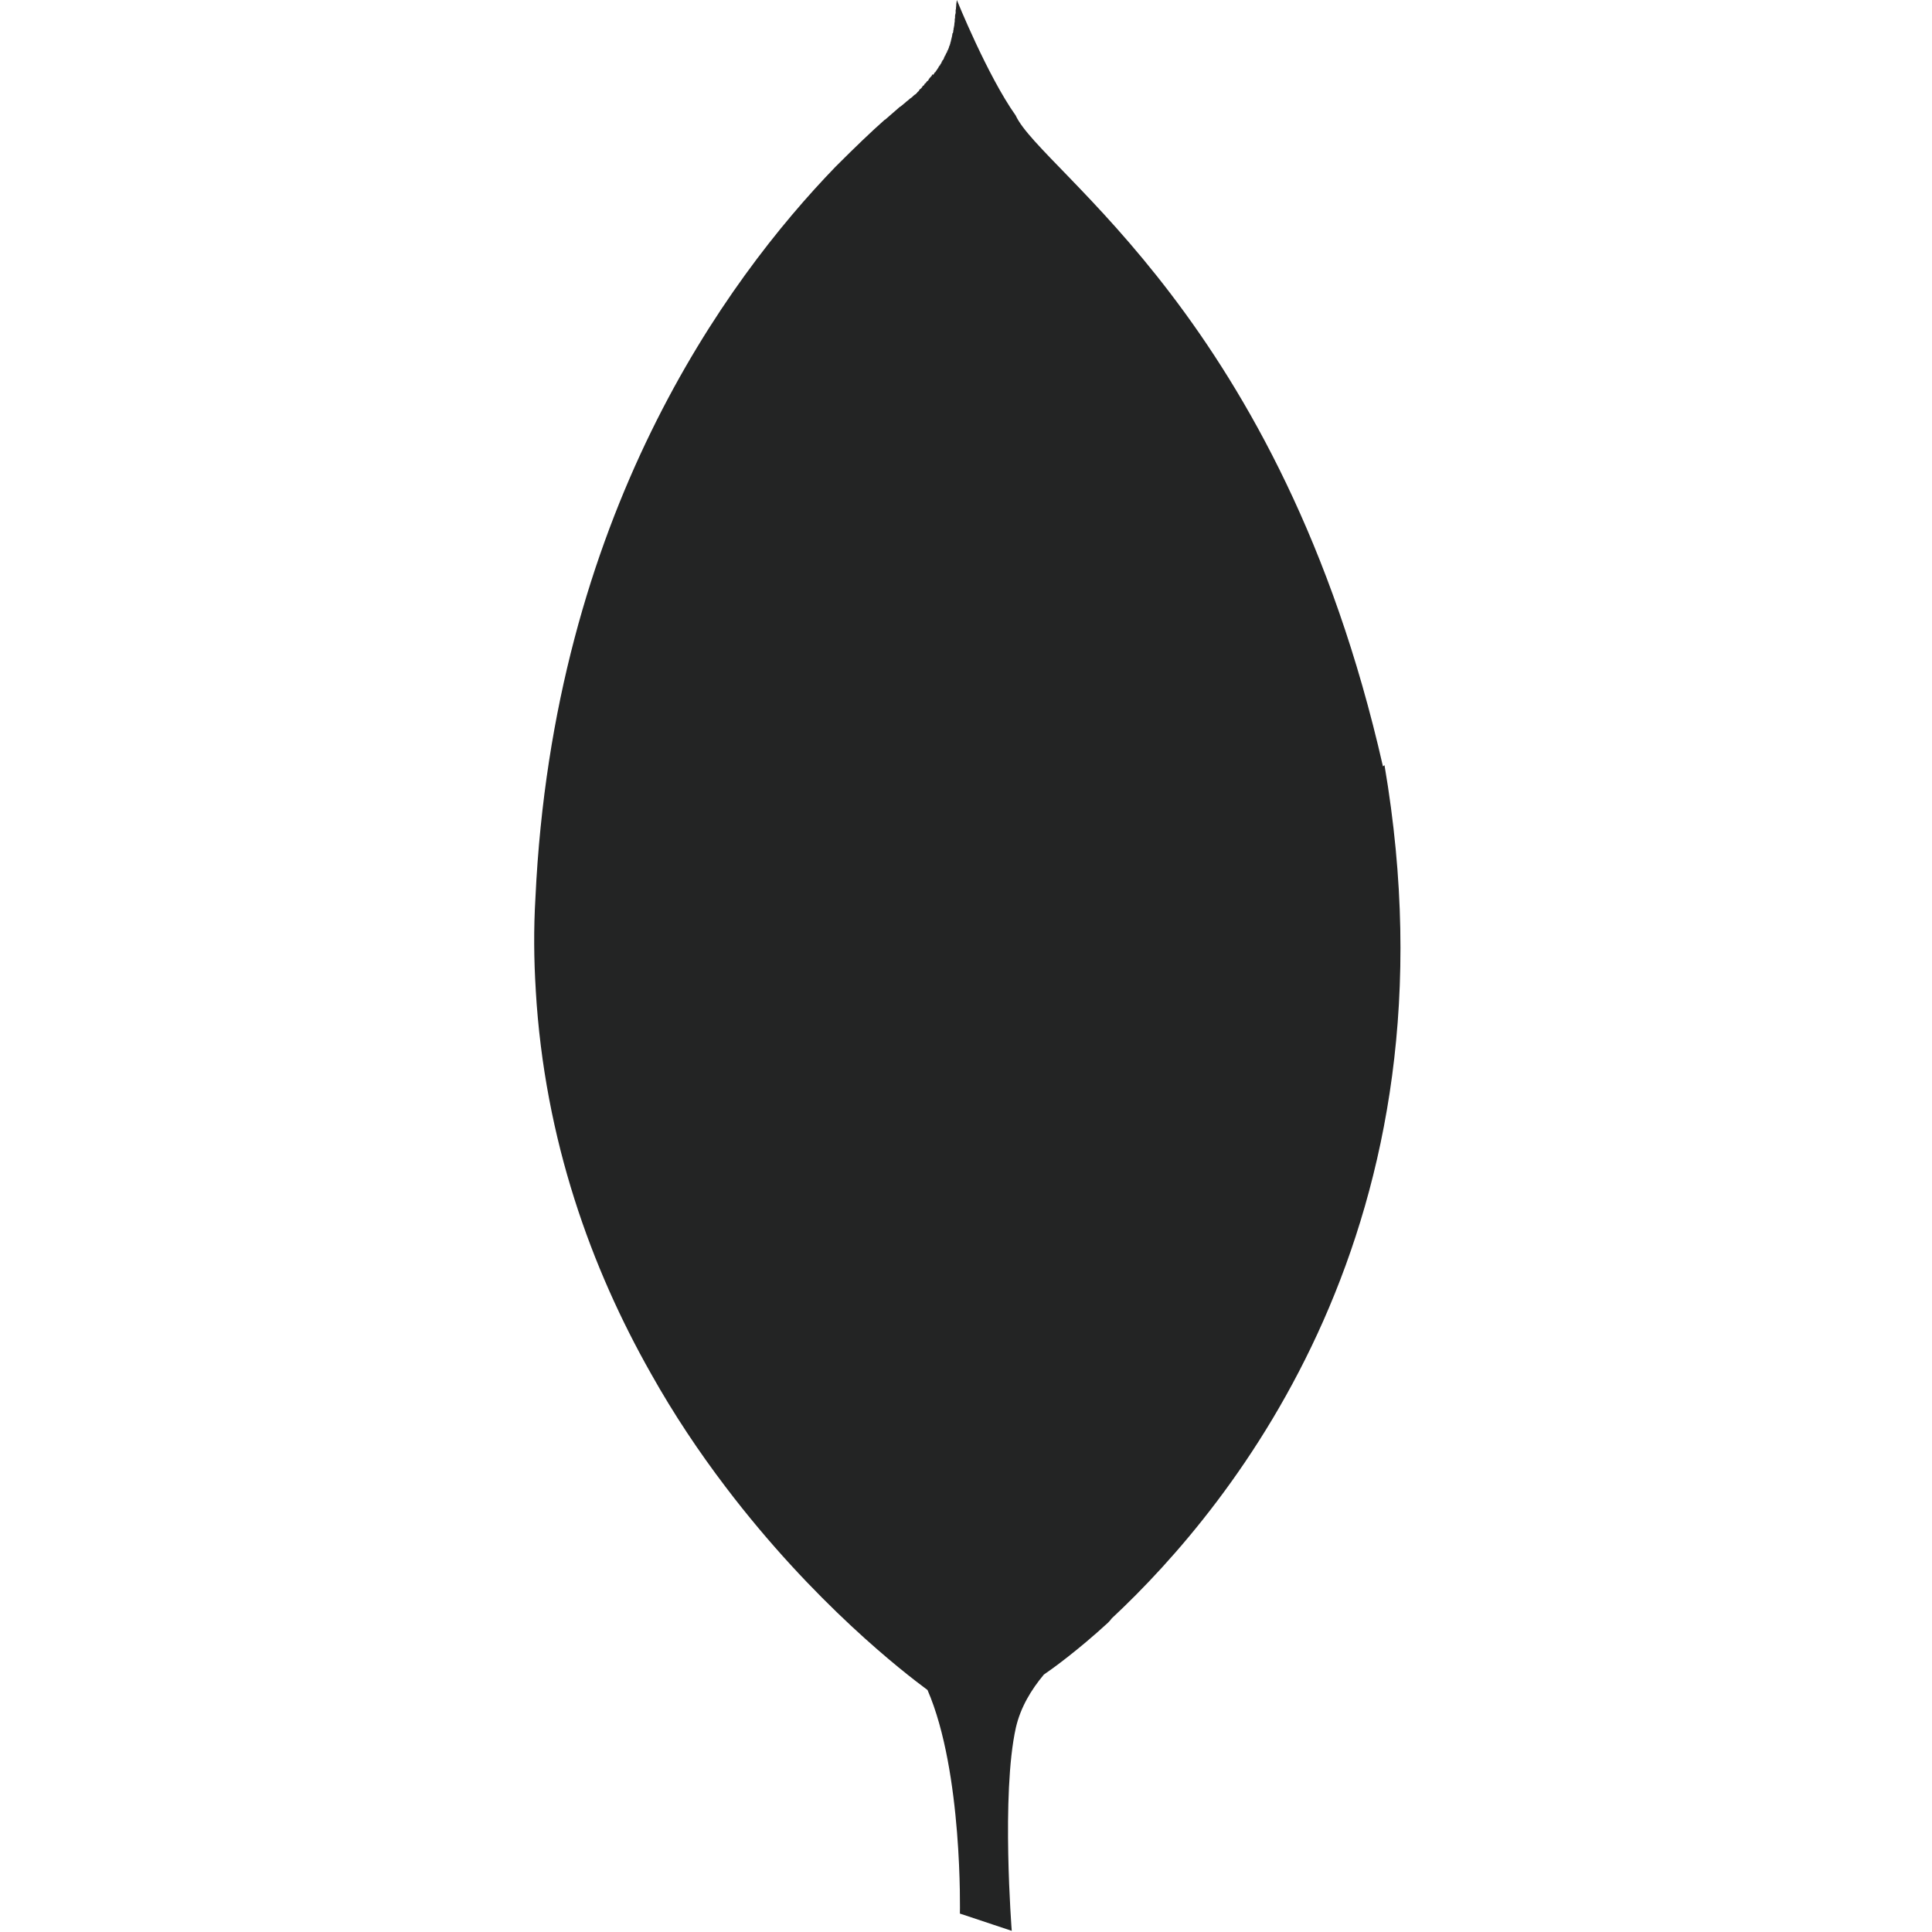 <svg width="62" height="62" viewBox="0 0 62 62" fill="none" xmlns="http://www.w3.org/2000/svg">
<path d="M44.38 24.593C41.121 10.222 33.421 5.51 32.594 3.705C31.685 2.424 30.707 0.002 30.707 0.002C30.697 0.052 30.697 0.083 30.687 0.134V0.165C30.687 0.205 30.678 0.225 30.678 0.265V0.306H30.668V0.436H30.658C30.658 0.455 30.658 0.486 30.649 0.496V0.556C30.649 0.575 30.649 0.597 30.639 0.606V0.657C30.639 0.688 30.639 0.717 30.629 0.738V0.748C30.628 0.792 30.621 0.837 30.61 0.88V0.899C30.6 0.909 30.6 0.918 30.6 0.93V0.971H30.591V1.031H30.581V1.071H30.561V1.132H30.552V1.182H30.542V1.223H30.532V1.263H30.523V1.304H30.513V1.345H30.503V1.376H30.494V1.416H30.484V1.457H30.474C30.465 1.457 30.465 1.467 30.465 1.467V1.486L30.455 1.505C30.455 1.525 30.445 1.546 30.436 1.566C30.426 1.575 30.426 1.575 30.426 1.585V1.604H30.416V1.624H30.397V1.674H30.377V1.705H30.368V1.715H30.358V1.734H30.348V1.765H30.339V1.784H30.319V1.815H30.31V1.835H30.3V1.854H30.29V1.885H30.281V1.905H30.271V1.914H30.261V1.934H30.242V1.965H30.232V1.974H30.222V1.994H30.213V2.025H30.203V2.034H30.193V2.054H30.184V2.063H30.174V2.094H30.155V2.104H30.145V2.124H30.135V2.133H30.126V2.153H30.116V2.172C30.106 2.172 30.106 2.182 30.106 2.182V2.191H30.096L30.066 2.242C30.066 2.242 30.046 2.261 30.046 2.273C30.036 2.273 30.036 2.282 30.036 2.282V2.292H30.027V2.302H30.017V2.321H29.998V2.331H29.988V2.341H29.978V2.37H29.969V2.379H29.959V2.389H29.949V2.408H29.94V2.389H29.92V2.399H29.91V2.418H29.901V2.437H29.891V2.447H29.881V2.457H29.872V2.466H29.862V2.486H29.843V2.496H29.833V2.515H29.823V2.525H29.814V2.534H29.804V2.565H29.794V2.575H29.785V2.585H29.775V2.594H29.765V2.604H29.746V2.623H29.736V2.633H29.726V2.643H29.717V2.662H29.707V2.672H29.688V2.682H29.678V2.691H29.668V2.711H29.659V2.73H29.649V2.74H29.639V2.749H29.62V2.759H29.61V2.769H29.601V2.788H29.591V2.798H29.581V2.817H29.571V2.827H29.562V2.837H29.552V2.846H29.542V2.856H29.523V2.866C29.513 2.866 29.513 2.875 29.513 2.875L29.504 2.885L29.494 2.895V2.914H29.484V2.924H29.475V2.933H29.465V2.943H29.455L29.436 2.962V2.972C29.416 2.982 29.416 2.992 29.395 3.013C29.395 3.013 29.376 3.032 29.364 3.032C29.333 3.052 29.294 3.092 29.263 3.123C29.244 3.133 29.223 3.154 29.203 3.164C29.163 3.205 29.122 3.234 29.081 3.265C29.021 3.325 28.959 3.365 28.889 3.426H28.88L28.405 3.84H28.395C27.961 4.224 27.446 4.718 26.861 5.303L26.811 5.353C23.298 8.986 17.759 16.564 17.183 28.805C17.123 29.814 17.133 30.802 17.193 31.762V31.781C17.476 36.605 18.989 40.722 20.886 44.072C21.632 45.405 22.449 46.616 23.276 47.705C26.123 51.46 29.029 53.69 29.765 54.234C30.906 56.868 30.804 61.409 30.804 61.409L32.468 61.963C32.468 61.963 32.125 57.573 32.6 55.444C32.751 54.787 33.094 54.223 33.499 53.739C33.782 53.547 34.59 52.962 35.558 52.074C35.609 52.024 35.64 51.983 35.68 51.933C39.606 48.269 46.943 39.248 44.43 24.556L44.38 24.593Z" fill="#232424"/>
</svg>
